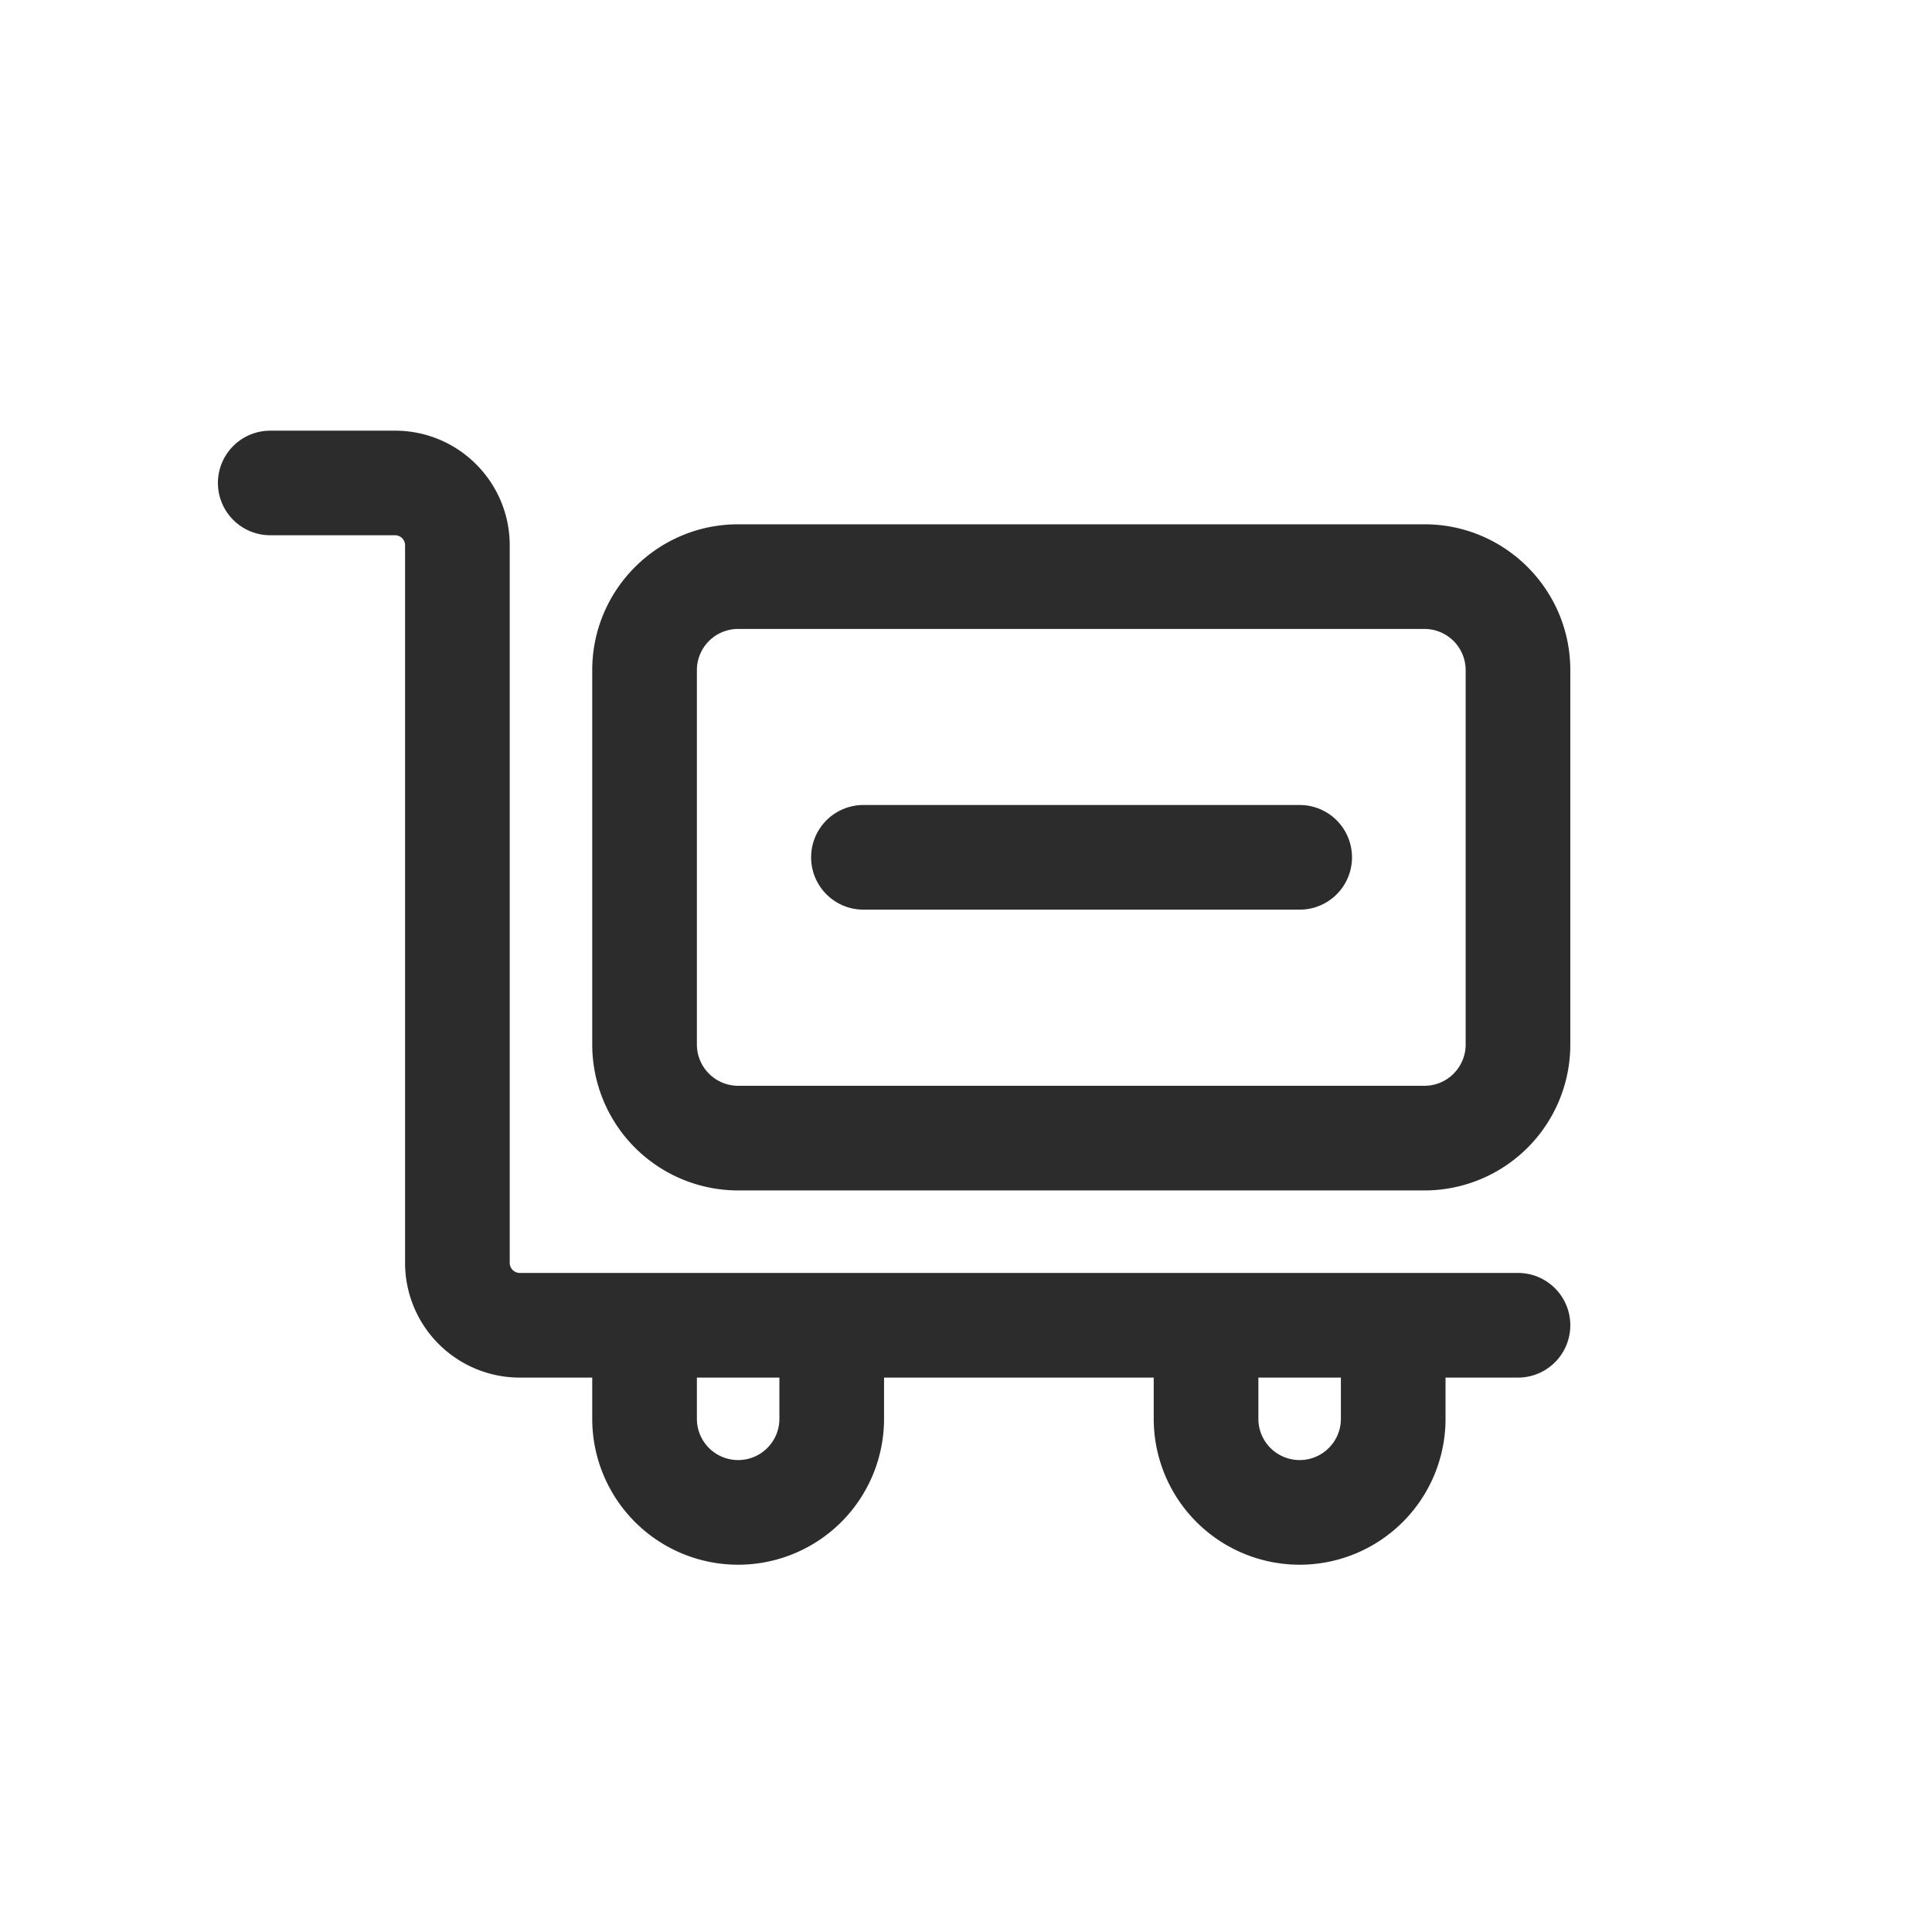 <svg xmlns="http://www.w3.org/2000/svg" xmlns:xlink="http://www.w3.org/1999/xlink" class="icon" viewBox="0 0 1024 1024" width="200" height="200"><path d="M391.253 333.355a21.845 21.845 0 0 0-21.888 21.845v198.4c0 12.075 9.813 21.888 21.888 21.888h363.733c12.075 0 21.845-9.813 21.845-21.888v-198.4a21.845 21.845 0 0 0-21.845-21.845H391.253z m-77.355 21.845c0-42.667 34.645-77.312 77.355-77.312h363.733c42.667 0 77.312 34.603 77.312 77.312v198.4a77.312 77.312 0 0 1-77.312 77.355H391.253a77.355 77.355 0 0 1-77.355-77.355v-198.4z" fill="#2c2c2c"></path><path d="M716.587 454.4a27.733 27.733 0 0 1-27.733 27.733h-231.211a27.733 27.733 0 1 1 0-55.467h231.211a27.733 27.733 0 0 1 27.733 27.733z" fill="#2c2c2c"></path><path d="M115.499 256a27.733 27.733 0 0 1 27.733-27.733h66.133c33.579 0 60.8 27.221 60.8 60.8v380.245c0 2.987 2.389 5.376 5.333 5.376H804.565a27.733 27.733 0 1 1 0 55.467h-38.4v21.845a77.312 77.312 0 1 1-154.667 0v-21.845h-142.933v21.845a77.312 77.312 0 1 1-154.667 0v-21.845h-38.4a60.8 60.8 0 0 1-60.8-60.8V289.024a5.333 5.333 0 0 0-5.333-5.333h-66.133a27.733 27.733 0 0 1-27.733-27.733z m551.467 474.155v21.845a21.845 21.845 0 1 0 43.733 0v-21.845h-43.733z m-253.867 0H369.365v21.845a21.845 21.845 0 1 0 43.733 0v-21.845z" fill="#2c2c2c"></path></svg>